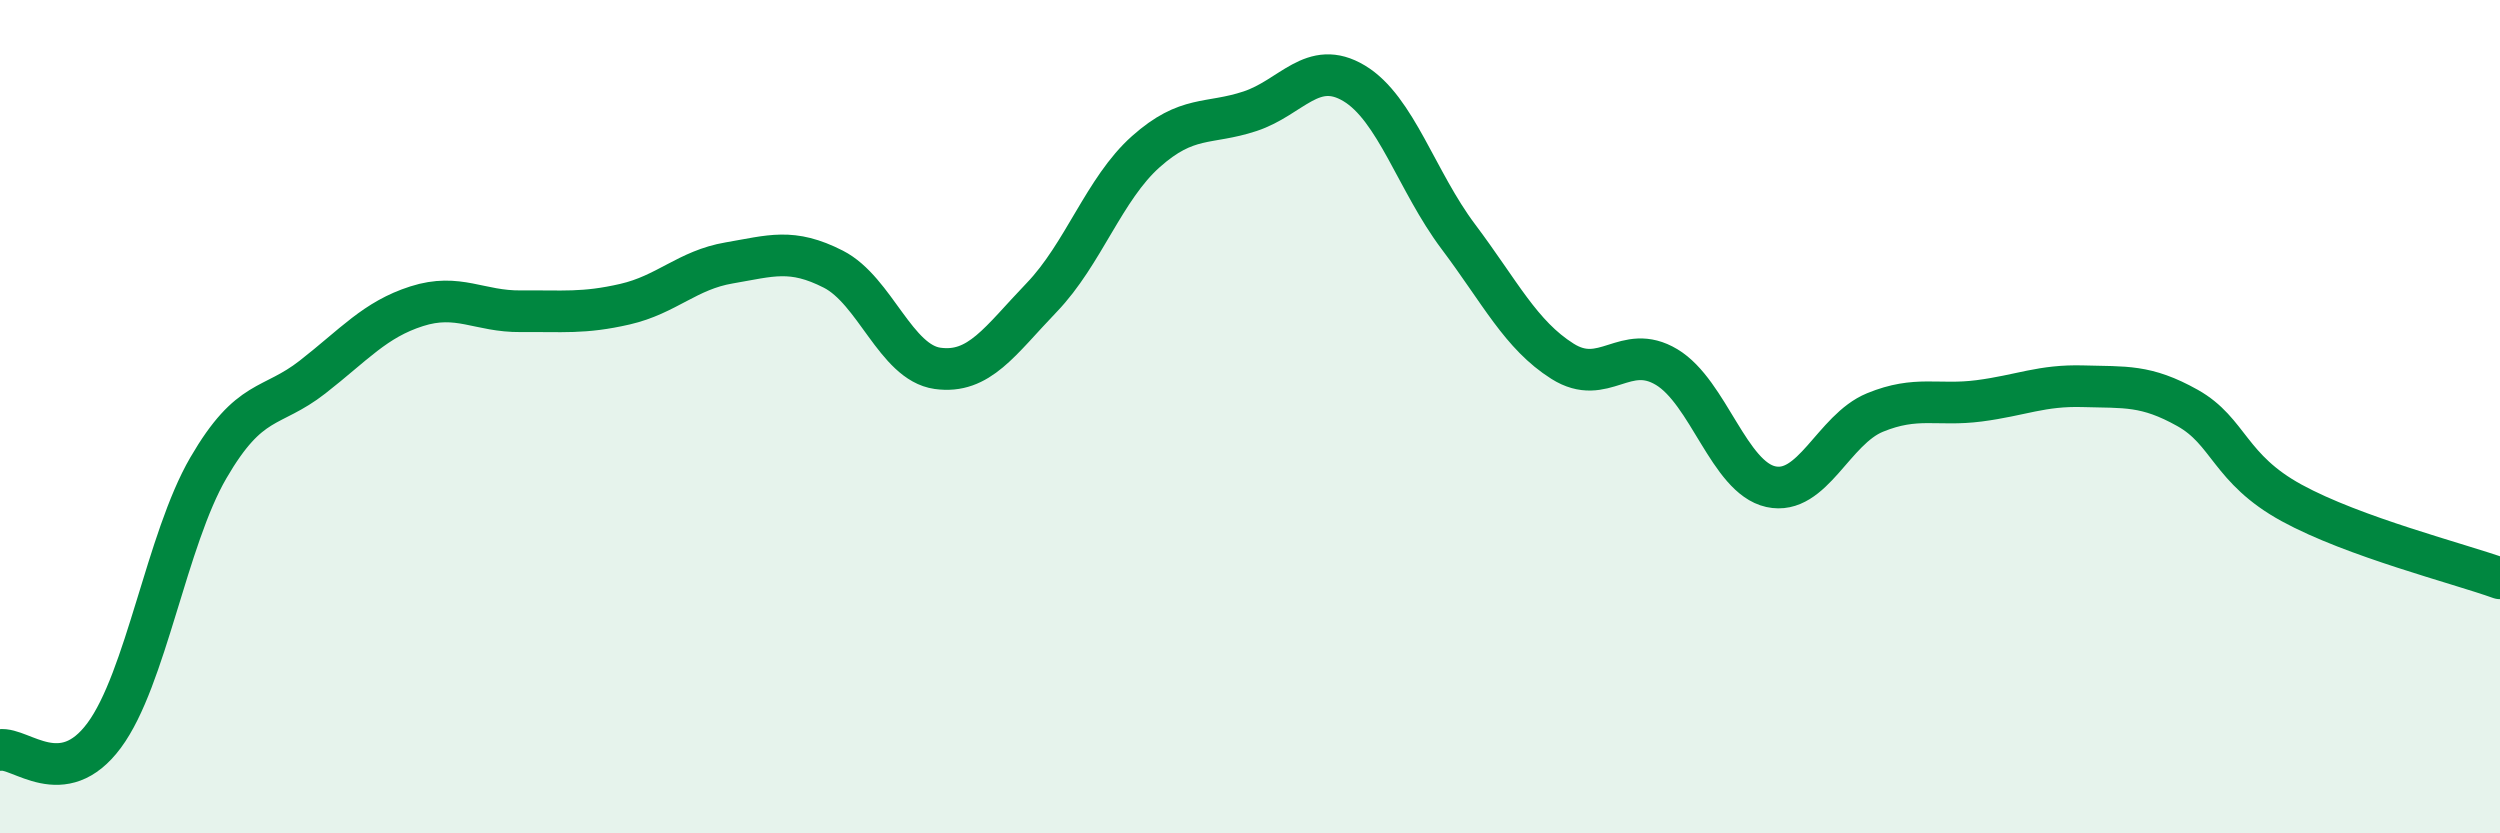 
    <svg width="60" height="20" viewBox="0 0 60 20" xmlns="http://www.w3.org/2000/svg">
      <path
        d="M 0,18 C 0.5,17.93 1.5,19 2.5,17.65 C 3.5,16.3 4,12.95 5,11.23 C 6,9.51 6.5,9.83 7.5,9.05 C 8.5,8.27 9,7.67 10,7.35 C 11,7.03 11.5,7.48 12.5,7.47 C 13.5,7.46 14,7.53 15,7.3 C 16,7.07 16.5,6.48 17.5,6.31 C 18.5,6.14 19,5.95 20,6.46 C 21,6.97 21.5,8.7 22.5,8.84 C 23.5,8.98 24,8.18 25,7.14 C 26,6.1 26.5,4.53 27.5,3.64 C 28.5,2.75 29,3 30,2.67 C 31,2.34 31.5,1.4 32.5,2 C 33.5,2.6 34,4.35 35,5.68 C 36,7.01 36.5,8.04 37.5,8.67 C 38.5,9.3 39,8.21 40,8.81 C 41,9.41 41.5,11.46 42.5,11.68 C 43.5,11.9 44,10.31 45,9.9 C 46,9.49 46.5,9.75 47.5,9.62 C 48.5,9.49 49,9.24 50,9.27 C 51,9.3 51.5,9.23 52.5,9.79 C 53.5,10.35 53.5,11.25 55,12.07 C 56.5,12.89 59,13.52 60,13.88L60 20L0 20Z"
        fill="#008740"
        opacity="0.1"
        stroke-linecap="round"
        stroke-linejoin="round"
      />
      <path
        d="M 0,18 C 0.5,17.93 1.5,19 2.5,17.65 C 3.5,16.3 4,12.95 5,11.23 C 6,9.51 6.5,9.83 7.5,9.05 C 8.5,8.27 9,7.67 10,7.35 C 11,7.03 11.5,7.48 12.5,7.47 C 13.5,7.46 14,7.53 15,7.3 C 16,7.07 16.5,6.48 17.5,6.31 C 18.5,6.14 19,5.95 20,6.46 C 21,6.97 21.5,8.7 22.5,8.84 C 23.5,8.98 24,8.18 25,7.14 C 26,6.1 26.5,4.53 27.5,3.64 C 28.5,2.75 29,3 30,2.67 C 31,2.34 31.5,1.4 32.5,2 C 33.5,2.6 34,4.35 35,5.68 C 36,7.01 36.5,8.04 37.5,8.67 C 38.5,9.3 39,8.21 40,8.81 C 41,9.41 41.5,11.46 42.5,11.68 C 43.5,11.9 44,10.31 45,9.9 C 46,9.49 46.5,9.75 47.5,9.62 C 48.5,9.49 49,9.24 50,9.27 C 51,9.3 51.5,9.23 52.5,9.79 C 53.5,10.35 53.5,11.25 55,12.07 C 56.5,12.89 59,13.52 60,13.88"
        stroke="#008740"
        stroke-width="1"
        fill="none"
        stroke-linecap="round"
        stroke-linejoin="round"
      />
    </svg>
  
